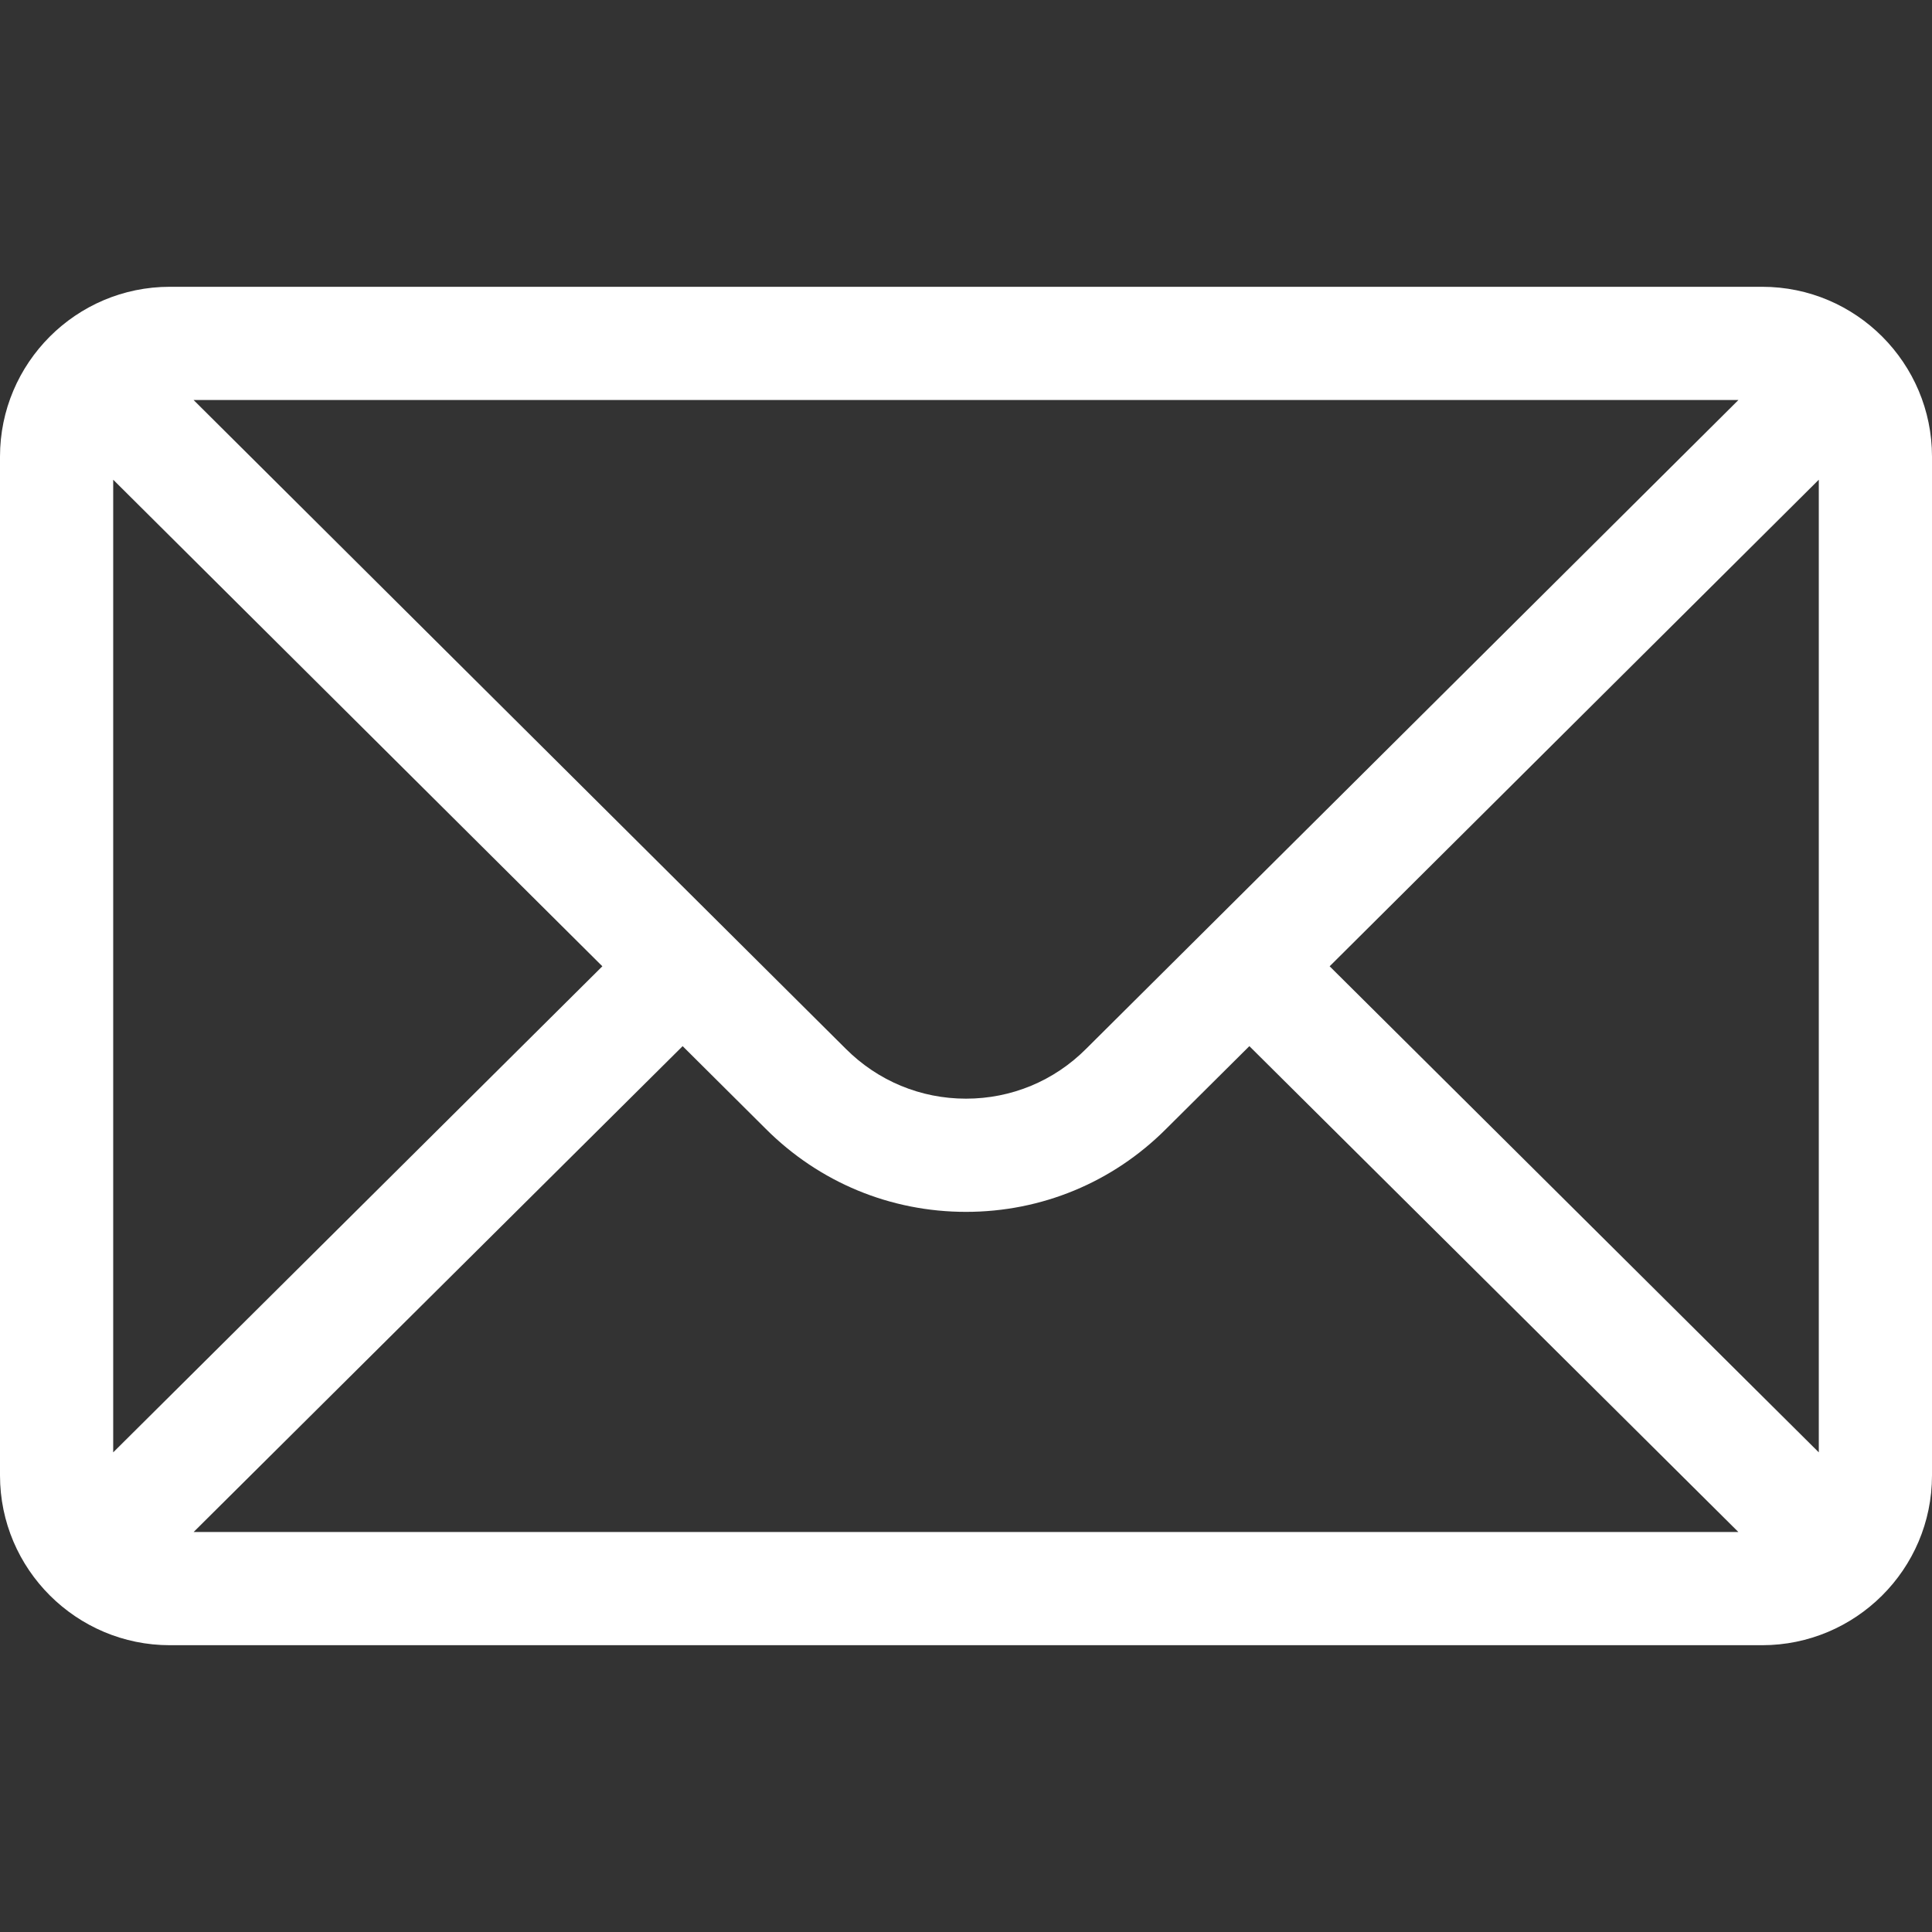 <svg width="27" height="27" viewBox="0 0 27 27" fill="none" xmlns="http://www.w3.org/2000/svg">
<rect x="0" y="0" width="27" height="27" fill="#333333" stroke="none"/>
<path d="M24.627 4.008H2.373C1.062 4.008 0 5.076 0 6.381V20.619C0 21.931 1.07 22.992 2.373 22.992H24.627C25.927 22.992 27 21.936 27 20.619V6.381C27 5.079 25.942 4.008 24.627 4.008ZM24.295 5.59L15.178 14.658C14.73 15.107 14.134 15.354 13.5 15.354C12.866 15.354 12.27 15.107 11.82 14.657L2.705 5.59H24.295ZM1.582 20.297V6.704L8.418 13.504L1.582 20.297ZM2.706 21.41L9.54 14.62L10.703 15.777C11.45 16.524 12.444 16.936 13.5 16.936C14.556 16.936 15.55 16.524 16.295 15.778L17.46 14.62L24.294 21.41H2.706ZM25.418 20.297L18.582 13.504L25.418 6.704V20.297Z" fill="white"/>
</svg>
